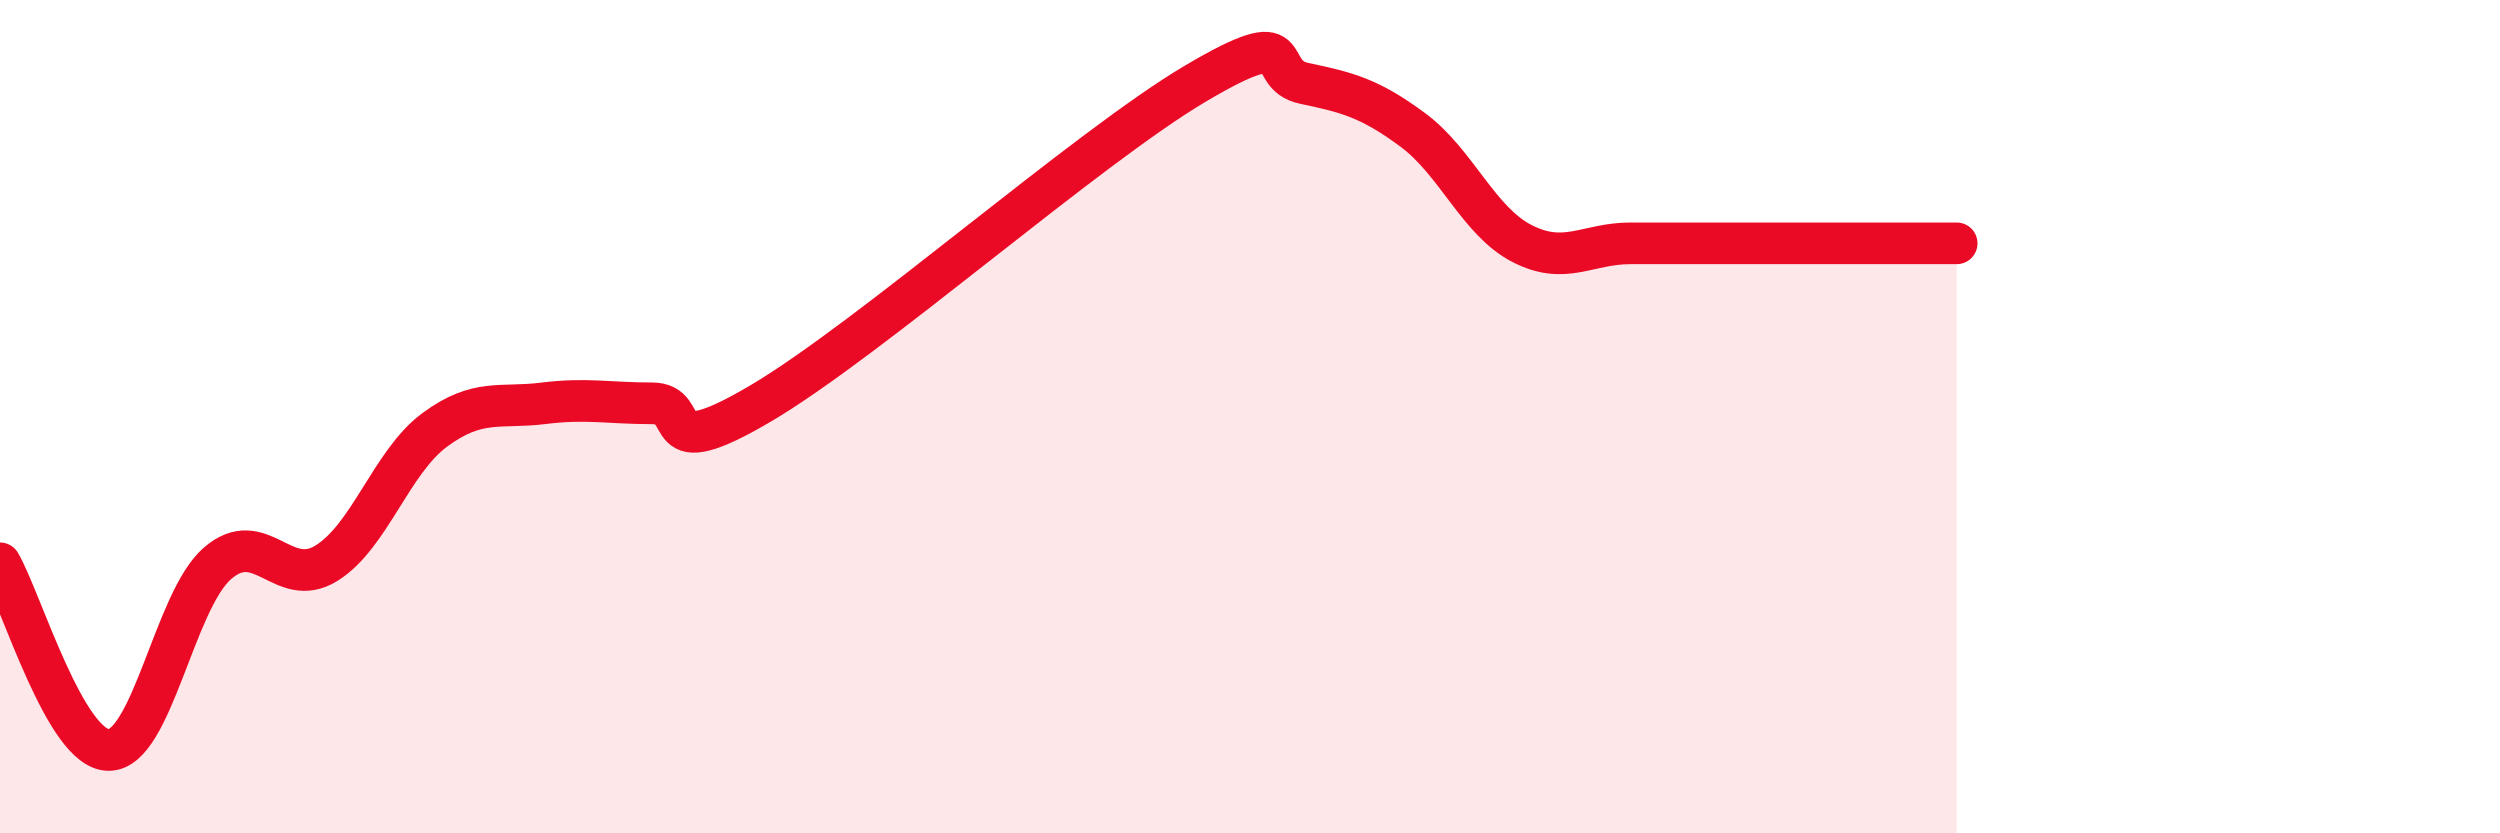 
    <svg width="60" height="20" viewBox="0 0 60 20" xmlns="http://www.w3.org/2000/svg">
      <path
        d="M 0,13.52 C 0.52,14.42 1.57,18 2.61,18 C 3.65,18 4.18,14.42 5.22,13.52 C 6.26,12.62 6.79,14.16 7.83,13.52 C 8.87,12.88 9.39,11.09 10.43,10.32 C 11.47,9.55 12,9.81 13.04,9.68 C 14.08,9.55 14.61,9.68 15.65,9.68 C 16.69,9.68 15.65,11.22 18.26,9.68 C 20.87,8.14 26.09,3.54 28.7,2 C 31.31,0.46 30.26,1.78 31.3,2 C 32.34,2.22 32.87,2.35 33.91,3.12 C 34.95,3.89 35.48,5.3 36.52,5.84 C 37.56,6.38 38.09,5.84 39.13,5.84 C 40.17,5.84 40.7,5.84 41.74,5.84 C 42.78,5.84 43.31,5.84 44.35,5.84 C 45.39,5.84 46.44,5.84 46.96,5.84L46.96 20L0 20Z"
        fill="#EB0A25"
        opacity="0.1"
        stroke-linecap="round"
        stroke-linejoin="round"
      />
      <path
        d="M 0,13.52 C 0.52,14.42 1.57,18 2.61,18 C 3.65,18 4.18,14.42 5.22,13.52 C 6.26,12.62 6.79,14.16 7.83,13.52 C 8.87,12.88 9.39,11.09 10.43,10.32 C 11.47,9.55 12,9.81 13.04,9.68 C 14.08,9.55 14.61,9.68 15.65,9.68 C 16.69,9.68 15.65,11.22 18.26,9.68 C 20.87,8.14 26.09,3.54 28.7,2 C 31.31,0.46 30.26,1.78 31.3,2 C 32.34,2.22 32.87,2.35 33.91,3.12 C 34.95,3.89 35.48,5.3 36.52,5.84 C 37.56,6.38 38.09,5.84 39.13,5.84 C 40.17,5.84 40.7,5.84 41.74,5.84 C 42.78,5.84 43.31,5.84 44.35,5.84 C 45.39,5.84 46.44,5.84 46.96,5.84"
        stroke="#EB0A25"
        stroke-width="1"
        fill="none"
        stroke-linecap="round"
        stroke-linejoin="round"
      />
    </svg>
  